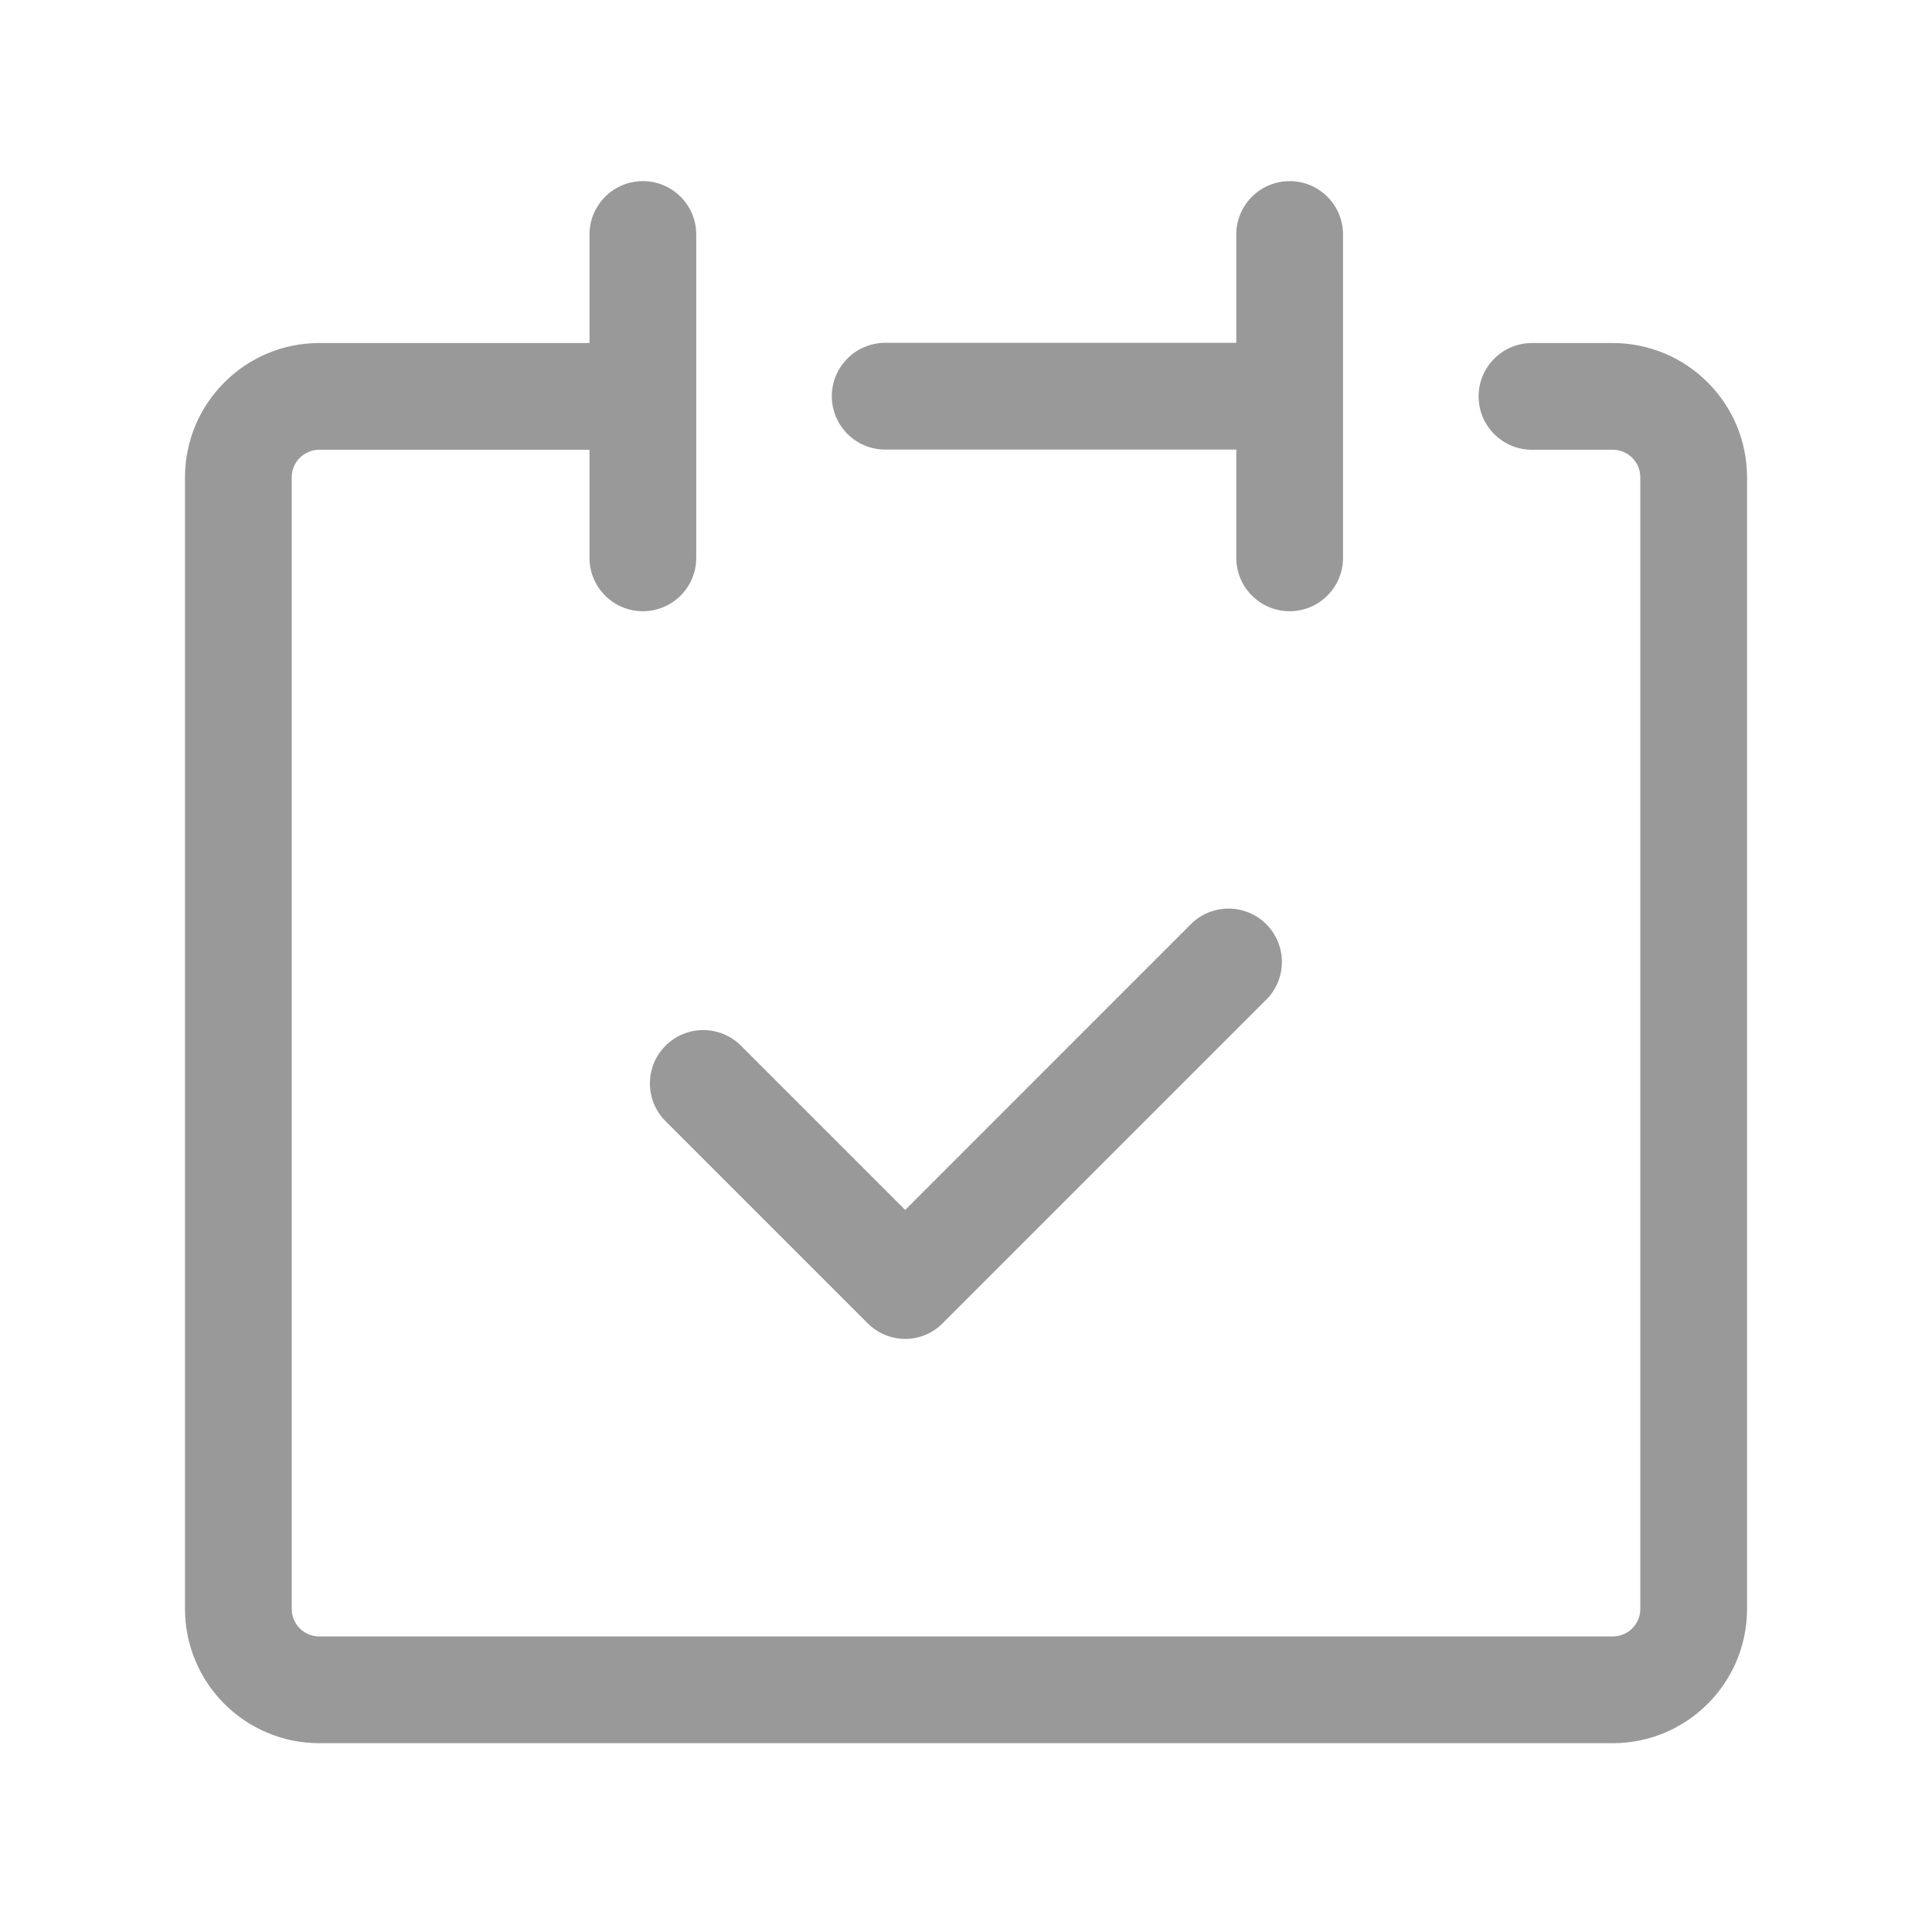 <?xml version="1.0" encoding="UTF-8"?>
<svg id="_レイヤー_1" xmlns="http://www.w3.org/2000/svg" version="1.1" viewBox="0 0 40 40">
  <!-- Generator: Adobe Illustrator 29.4.0, SVG Export Plug-In . SVG Version: 2.1.0 Build 152)  -->
  <defs>
    <style>
      .st0 {
        fill: none;
      }

      .st1 {
        fill: #fff;
      }

      .st2 {
        fill: #999;
      }
    </style>
  </defs>
  <rect class="st1" width="40" height="40"/>
  <rect class="st0" width="40" height="40"/>
  <g>
    <path class="st2" d="M33.392,7.102h-1.674c-.61,0-1.105.495-1.105,1.105s.495,1.105,1.105,1.105h1.674c.314,0,.568.255.569.569v23.431c0,.314-.255.568-.569.569H6.609c-.314,0-.568-.255-.569-.569V9.881c0-.314.255-.568.569-.569h5.596v2.243c.003.606.494,1.097,1.1,1.1.61.002,1.107-.49,1.11-1.1v-6.7c0-.61-.495-1.105-1.105-1.105s-1.105.495-1.105,1.105v2.247h-5.596c-1.534.002-2.777,1.245-2.779,2.779v23.431c.002,1.534,1.245,2.777,2.779,2.779h26.783c1.534-.002,2.777-1.245,2.779-2.779V9.881c-.002-1.534-1.245-2.777-2.779-2.779Z"/>
    <path class="st2" d="M18.327,9.308h7.269v2.247c.003.606.494,1.097,1.1,1.1.61.002,1.107-.49,1.11-1.1v-6.7c0-.61-.495-1.105-1.105-1.105s-1.105.495-1.105,1.105v2.243h-7.269c-.61,0-1.105.495-1.105,1.105s.495,1.105,1.105,1.105Z"/>
    <path class="st2" d="M13.779,23.212l4.185,4.185c.207.208.488.324.781.324.29-.002.567-.118.772-.324l6.7-6.7c.431-.431.431-1.131,0-1.562s-1.131-.431-1.562,0l-5.914,5.915-3.4-3.4c-.431-.431-1.131-.431-1.562,0s-.431,1.131,0,1.562Z"/>
  </g>
</svg>